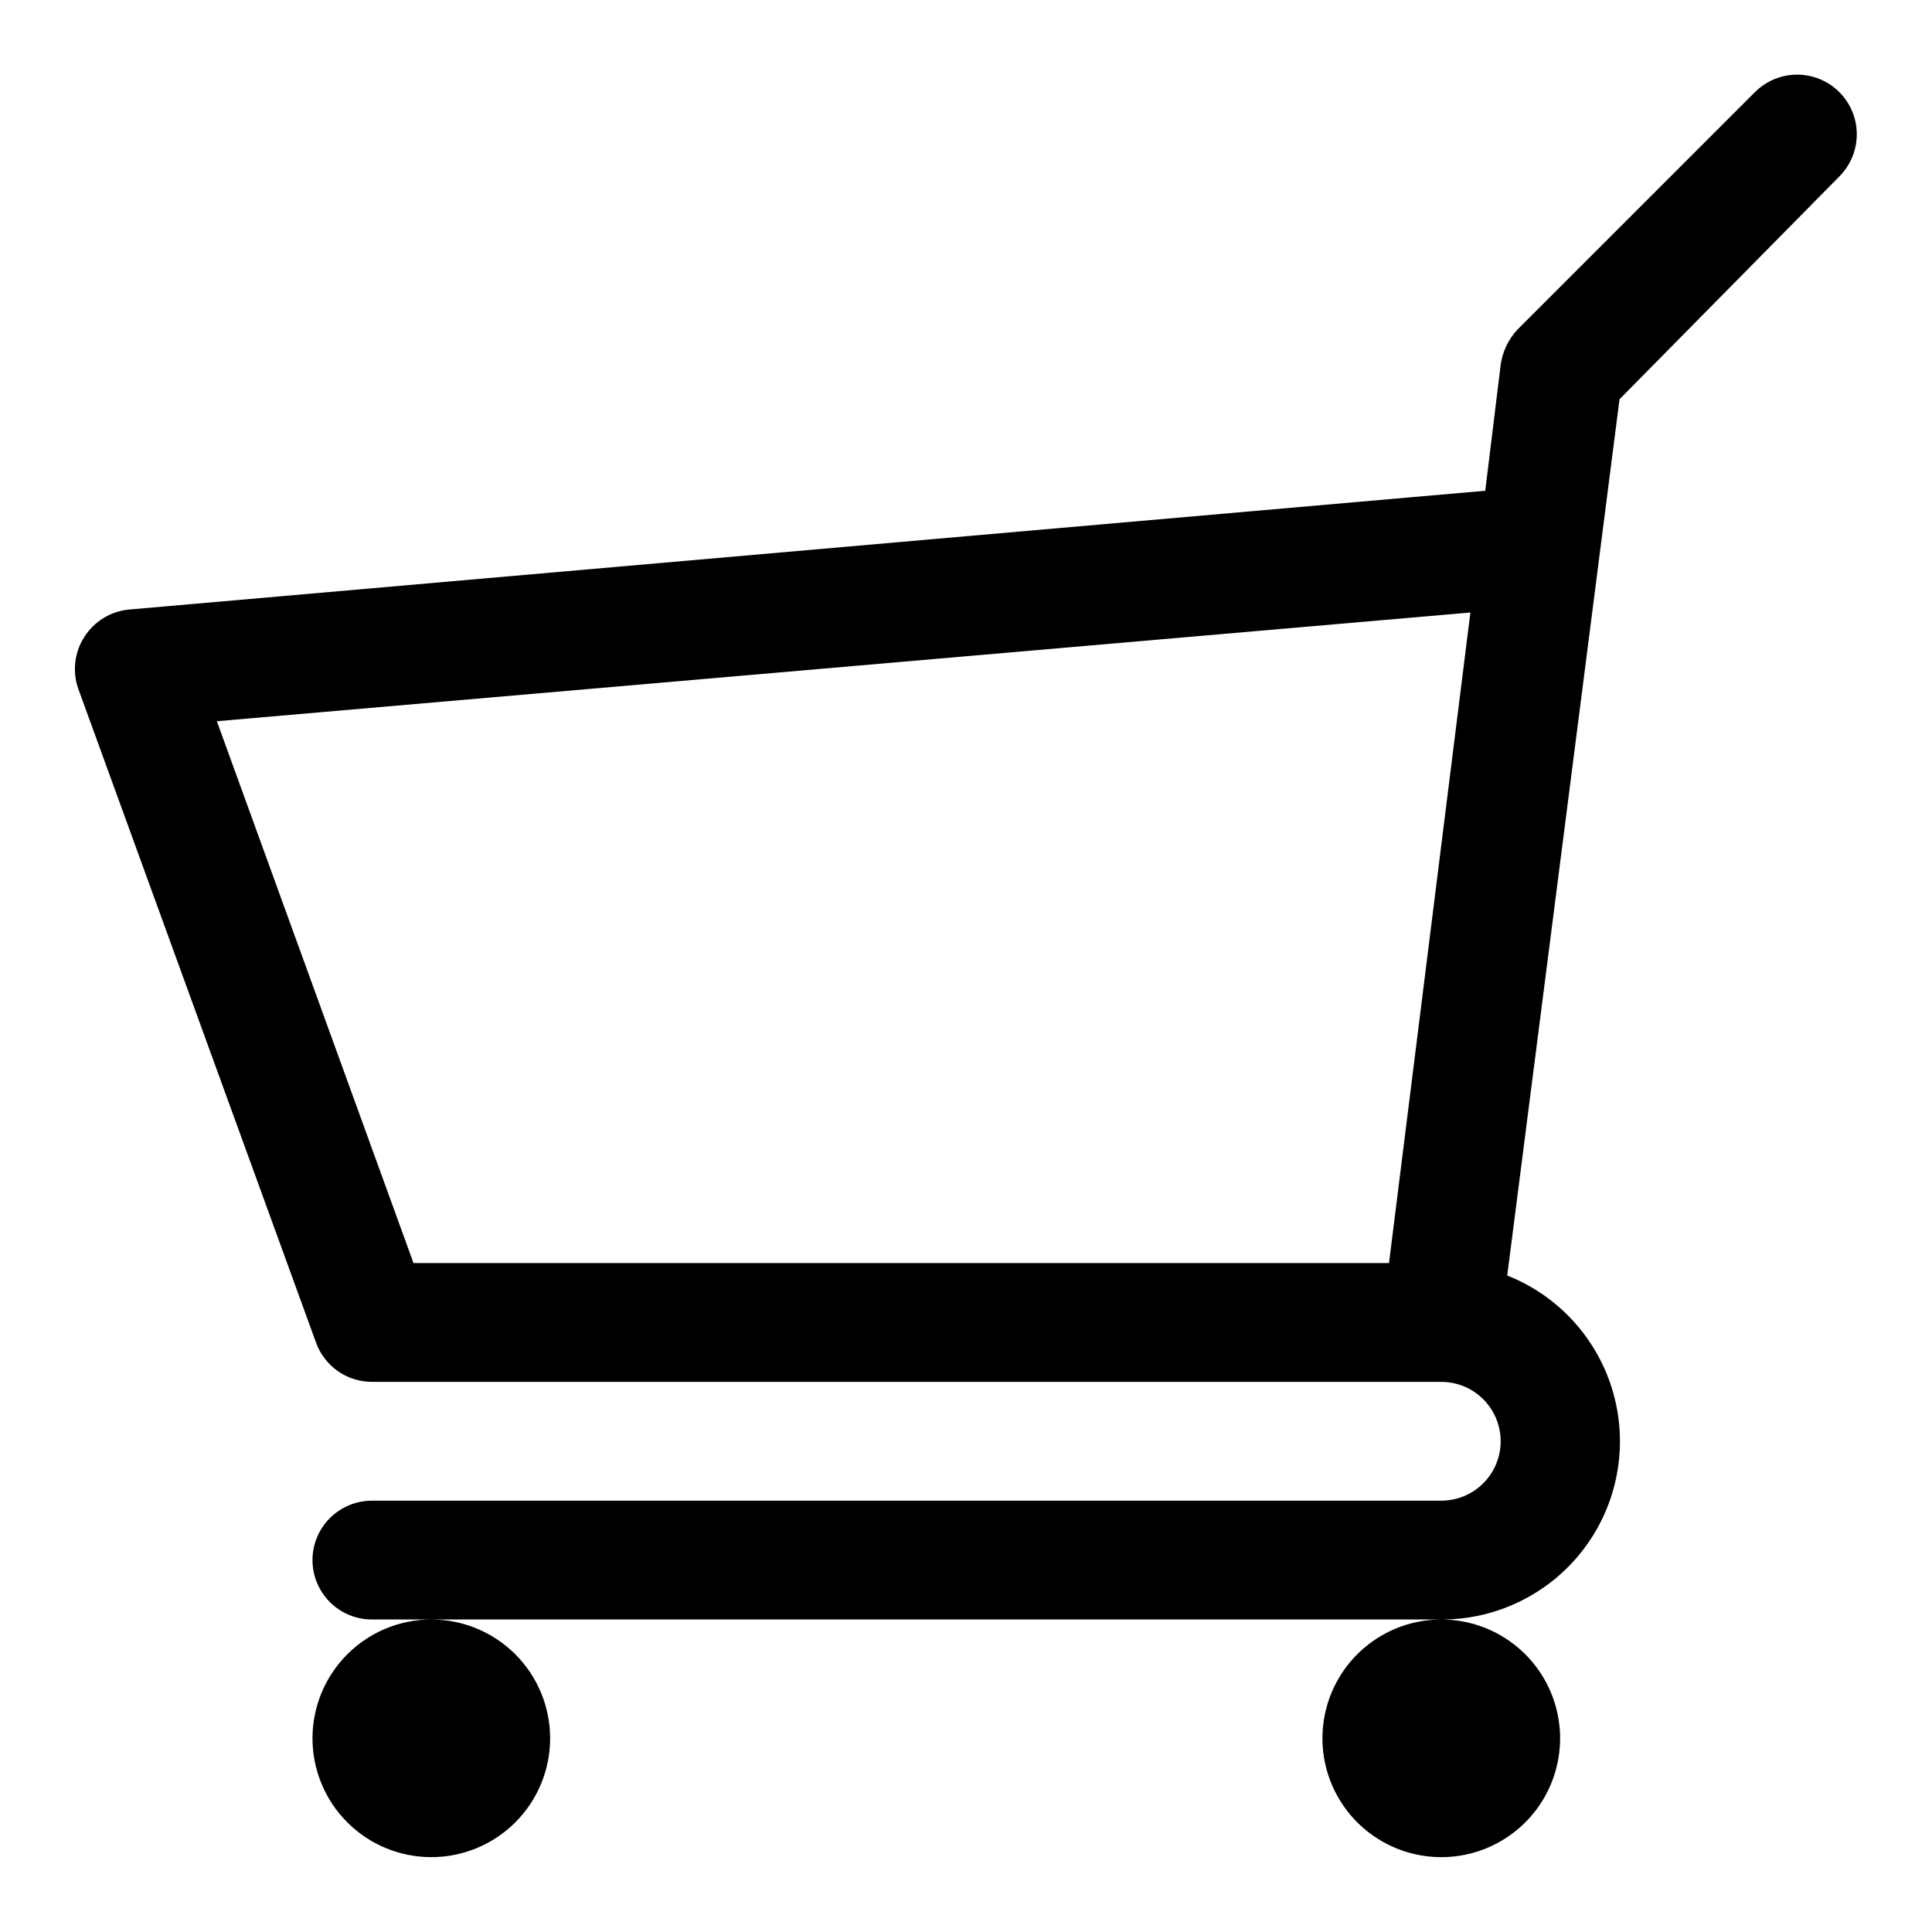 <?xml version="1.0" encoding="UTF-8"?>
<!-- Uploaded to: ICON Repo, www.svgrepo.com, Generator: ICON Repo Mixer Tools -->
<svg fill="#000000" width="800px" height="800px" version="1.1" viewBox="144 144 512 512" xmlns="http://www.w3.org/2000/svg">
 <path d="m525.95 636.16c-11.246 0-21.645-6.004-27.27-15.746-5.625-9.742-5.625-21.746 0-31.488 5.625-9.742 16.023-15.742 27.27-15.742h-267.65c8.352 0 16.363 3.316 22.266 9.223 5.906 5.906 9.223 13.914 9.223 22.266s-3.316 16.359-9.223 22.266c-5.902 5.902-13.914 9.223-22.266 9.223-8.352 0-16.359-3.32-22.266-9.223-5.902-5.906-9.223-13.914-9.223-22.266s3.32-16.359 9.223-22.266c5.906-5.906 13.914-9.223 22.266-9.223h-15.742c-5.625 0-10.824-3-13.637-7.871s-2.812-10.875 0-15.746 8.012-7.871 13.637-7.871h283.39c5.625 0 10.824-3 13.637-7.871 2.812-4.871 2.812-10.875 0-15.746s-8.012-7.871-13.637-7.871h-283.39c-3.234 0-6.394-1-9.039-2.859-2.648-1.859-4.66-4.488-5.762-7.531l-62.977-173.18c-1.66-4.613-1.078-9.734 1.574-13.855 2.606-4.109 6.965-6.785 11.809-7.242l359.44-31.488 4.094-33.379c0.484-3.473 2.023-6.715 4.406-9.289l62.977-62.977c3.996-3.992 9.816-5.551 15.27-4.09 5.457 1.461 9.719 5.723 11.18 11.18 1.461 5.453-0.098 11.273-4.09 15.27l-58.254 59.039-29.758 232.22c13.754 5.438 24.168 17 28.137 31.246 3.973 14.242 1.043 29.527-7.914 41.293-8.957 11.766-22.91 18.656-37.699 18.621 11.25 0 21.645 6 27.27 15.742 5.625 9.742 5.625 21.746 0 31.488-5.625 9.742-16.02 15.746-27.27 15.746zm-272.37-157.44h258.52l21.57-172.4-332.2 28.812z"/>
</svg>